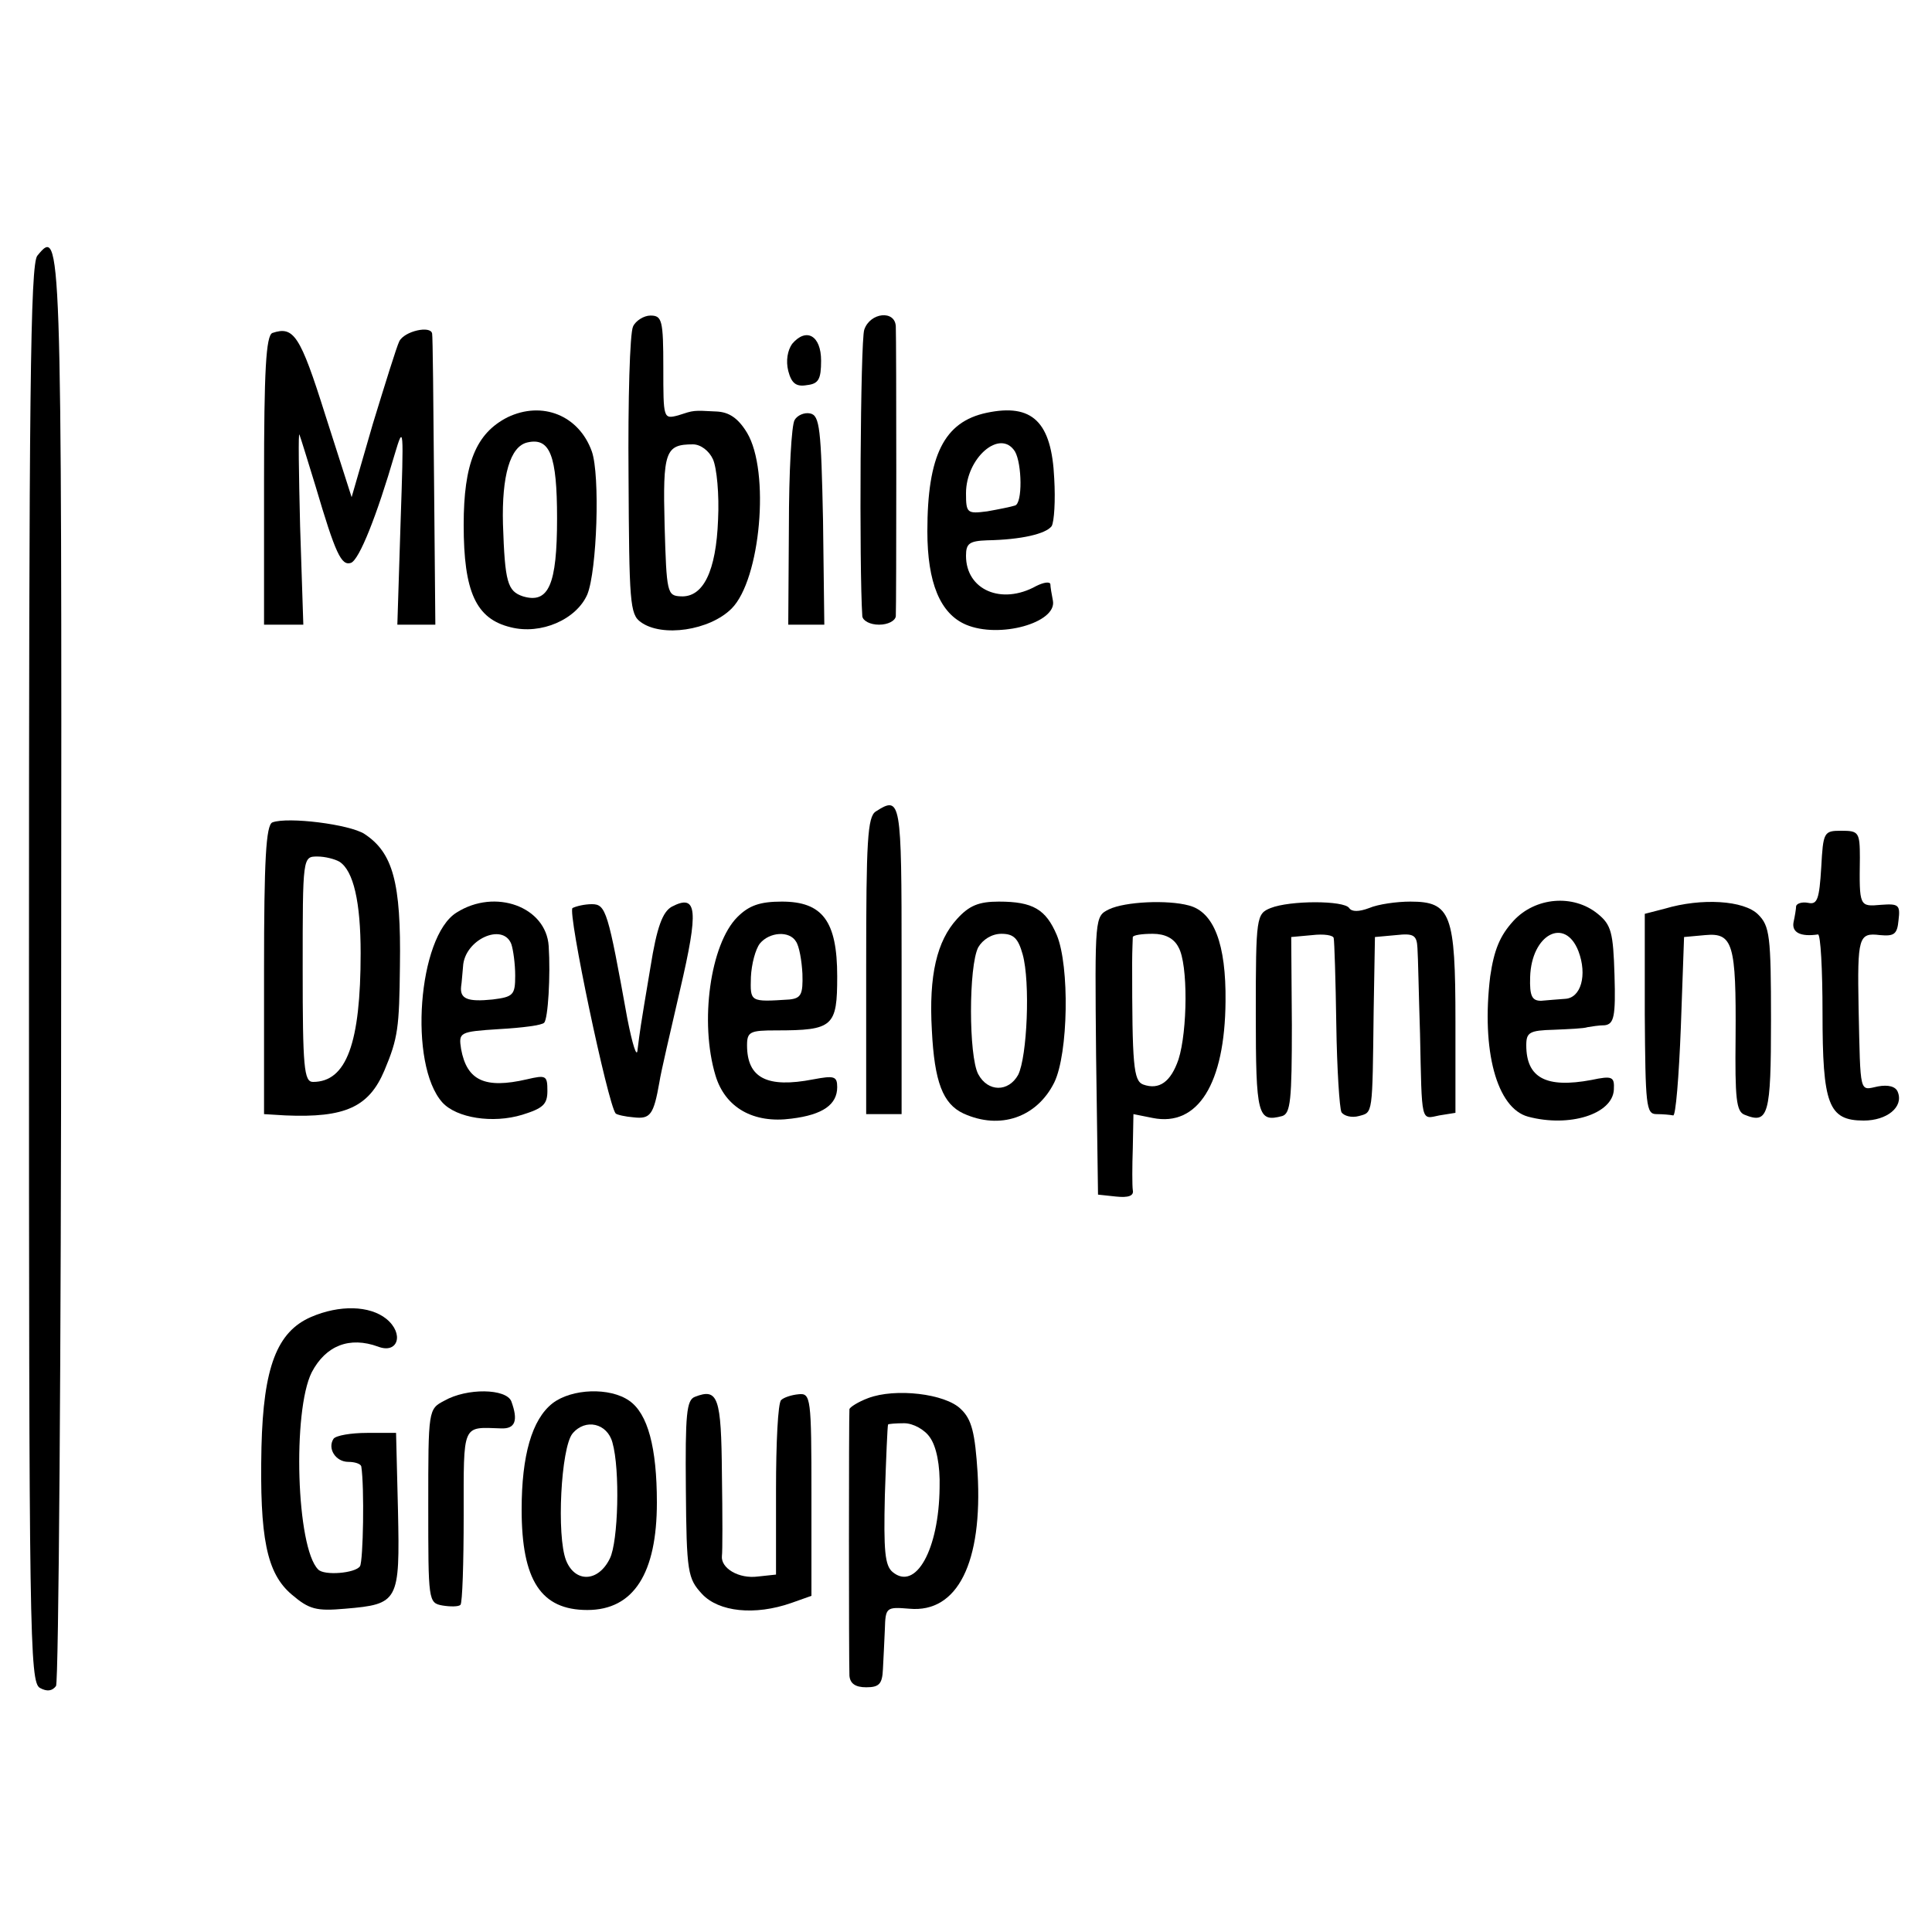 <?xml version="1.0" standalone="no"?>
<!DOCTYPE svg PUBLIC "-//W3C//DTD SVG 20010904//EN"
 "http://www.w3.org/TR/2001/REC-SVG-20010904/DTD/svg10.dtd">
<svg version="1.0" xmlns="http://www.w3.org/2000/svg"
 width="300pt" height="300pt" viewBox="0 0 300 300"
 preserveAspectRatio="xMidYMid meet">
<g transform="translate(0,300) scale(0.1,-0.1)"
fill="#000000" stroke="none">
<path d="M58 2603 c-11 -13 -13 -218 -13 -1115 0 -1027 1 -1100 17 -1109 11
-6 19 -5 25 3 4 7 8 511 8 1120 1 1141 0 1146 -37 1101z"/>
<path d="M983 2493 c-5 -10 -8 -114 -7 -232 1 -196 2 -215 19 -227 33 -24 107
-13 141 21 45 45 60 213 24 273 -14 23 -28 32 -47 33 -38 2 -35 2 -60 -6 -23
-6 -23 -5 -23 74 0 74 -2 81 -20 81 -10 0 -23 -8 -27 -17z m124 -206 c6 -13
10 -55 8 -94 -3 -80 -23 -121 -58 -119 -21 1 -22 5 -25 110 -3 115 1 126 44
126 12 0 25 -10 31 -23z"/>
<path d="M1342 2488 c-6 -18 -8 -370 -3 -445 1 -7 12 -13 26 -13 14 0 25 6 26
13 1 18 1 429 0 450 -1 26 -40 22 -49 -5z"/>
<path d="M423 2483 c-10 -4 -13 -59 -13 -229 l0 -224 30 0 31 0 -5 153 c-2 83
-3 148 -1 142 2 -5 13 -41 25 -80 31 -105 40 -124 55 -119 13 5 40 73 68 169
14 47 14 42 9 -107 l-5 -158 30 0 29 0 -2 223 c-1 122 -2 225 -3 229 -2 13
-43 4 -51 -12 -4 -8 -22 -66 -41 -128 l-33 -114 -41 128 c-39 124 -49 138 -82
127z"/>
<path d="M1230 2466 c-7 -10 -10 -26 -6 -42 5 -19 12 -25 29 -22 18 2 22 9 22
38 0 39 -23 52 -45 26z"/>
<path d="M788 2352 c-49 -25 -68 -72 -68 -167 0 -104 19 -146 73 -159 47 -12
102 12 119 51 15 37 20 185 7 222 -20 56 -77 79 -131 53z m77 -157 c0 -103
-13 -133 -53 -121 -24 8 -28 22 -31 112 -2 75 11 121 38 127 35 8 46 -20 46
-118z"/>
<path d="M1532 2359 c-66 -14 -92 -66 -92 -184 0 -80 20 -128 60 -145 52 -22
141 3 135 37 -2 10 -4 22 -4 26 -1 4 -10 3 -22 -3 -54 -30 -109 -6 -109 47 0
19 5 23 33 24 53 1 91 10 100 22 4 7 6 40 4 74 -4 88 -34 117 -105 102z m44
-60 c11 -19 12 -81 0 -84 -6 -2 -26 -6 -43 -9 -31 -4 -33 -3 -33 28 0 55 53
101 76 65z"/>
<path d="M1234 2348 c-5 -7 -9 -82 -9 -165 l-1 -153 28 0 28 0 -2 162 c-3 142
-5 163 -20 166 -9 2 -20 -3 -24 -10z"/>
<path d="M1360 1740 c-13 -8 -15 -46 -15 -240 l0 -230 27 0 28 0 0 240 c0 248
-1 255 -40 230z"/>
<path d="M423 1723 c-10 -4 -13 -59 -13 -229 l0 -224 33 -2 c93 -4 130 13 154
70 21 50 23 66 24 162 2 130 -11 176 -55 205 -23 15 -119 27 -143 18z m104
-61 c22 -14 33 -63 33 -142 0 -140 -22 -200 -74 -200 -14 0 -16 23 -16 175 0
175 0 175 23 175 12 0 27 -4 34 -8z"/>
<path d="M2828 1653 c-3 -49 -6 -58 -20 -55 -10 2 -18 -1 -19 -5 0 -4 -2 -16
-4 -25 -3 -16 11 -23 38 -19 4 0 7 -54 7 -122 0 -142 9 -167 64 -167 36 0 62
21 53 44 -3 9 -15 12 -31 9 -29 -6 -27 -15 -30 122 -2 110 0 117 33 113 22 -2
27 1 29 23 3 24 0 26 -27 24 -34 -3 -34 -3 -33 73 0 40 -2 42 -29 42 -27 0
-28 -2 -31 -57z"/>
<path d="M709 1583 c-60 -37 -75 -236 -22 -295 22 -24 78 -33 124 -19 32 10
39 16 39 37 0 24 -2 25 -32 18 -65 -15 -93 -2 -102 47 -4 26 -3 27 59 31 36 2
67 6 70 10 6 6 10 73 7 119 -4 61 -83 90 -143 52z m85 -49 c3 -9 6 -31 6 -49
0 -30 -3 -33 -35 -37 -39 -4 -51 1 -49 20 1 6 2 21 3 31 2 42 62 69 75 35z"/>
<path d="M889 1590 c-8 -6 55 -305 67 -319 2 -2 15 -5 28 -6 26 -3 31 4 40 55
2 14 17 78 32 143 29 124 27 150 -13 129 -14 -8 -23 -31 -33 -94 -17 -101 -16
-97 -20 -128 -1 -14 -8 8 -16 49 -30 166 -33 177 -55 177 -11 0 -24 -3 -30 -6z"/>
<path d="M1145 1576 c-42 -42 -59 -163 -34 -246 15 -50 59 -75 118 -67 49 6
71 22 71 49 0 17 -5 18 -37 12 -72 -14 -103 2 -103 53 0 21 5 23 45 23 89 0
95 6 95 84 0 86 -23 116 -86 116 -34 0 -51 -6 -69 -24z m91 -38 c5 -7 9 -30
10 -50 1 -32 -2 -38 -20 -40 -62 -4 -61 -4 -60 35 1 20 7 43 14 52 15 18 46
20 56 3z"/>
<path d="M1486 1573 c-31 -34 -44 -87 -39 -173 4 -80 17 -114 49 -129 57 -26
114 -6 141 48 22 45 24 181 4 229 -17 40 -37 52 -90 52 -31 0 -46 -6 -65 -27z
m102 -55 c12 -43 7 -159 -7 -187 -15 -27 -47 -27 -62 1 -15 28 -15 168 0 197
7 12 21 21 36 21 19 0 26 -7 33 -32z"/>
<path d="M1722 1588 c-22 -11 -22 -11 -20 -227 l3 -216 28 -3 c19 -2 28 1 26
10 -1 7 -1 37 0 65 l1 53 30 -6 c70 -14 112 53 113 181 1 89 -18 139 -57 149
-33 9 -99 6 -124 -6z m108 -59 c15 -26 14 -130 0 -174 -12 -35 -30 -48 -55
-39 -15 6 -17 30 -17 189 0 19 1 37 1 40 1 3 14 5 31 5 19 0 33 -7 40 -21z"/>
<path d="M1973 1590 c-22 -9 -23 -13 -23 -164 0 -159 3 -169 41 -159 13 4 15
25 15 141 l-1 137 33 3 c17 2 33 0 33 -5 1 -4 3 -65 4 -134 1 -69 5 -130 8
-136 4 -6 16 -9 27 -6 22 6 21 0 23 163 l2 115 33 3 c27 3 32 0 33 -20 1 -13
2 -72 4 -133 3 -141 1 -133 30 -127 l25 4 0 142 c0 167 -7 186 -70 186 -21 0
-50 -4 -64 -10 -16 -6 -27 -6 -31 0 -8 12 -92 12 -122 0z"/>
<path d="M2350 1570 c-21 -23 -30 -45 -36 -86 -14 -115 10 -205 59 -218 64
-17 131 4 133 42 1 20 -2 22 -35 15 -70 -13 -101 3 -101 54 0 20 5 23 43 24
23 1 47 2 52 4 6 1 18 3 27 3 14 2 17 13 15 78 -2 66 -5 78 -26 95 -38 31 -97
26 -131 -11z m101 -47 c14 -37 4 -73 -21 -74 -11 -1 -28 -2 -37 -3 -14 0 -18
7 -17 37 2 66 54 94 75 40z"/>
<path d="M2585 1589 l-31 -8 0 -156 c1 -141 2 -155 18 -155 10 0 21 -1 26 -2
4 -2 9 60 12 137 l5 140 33 3 c43 4 48 -14 47 -158 -1 -96 1 -116 14 -121 37
-15 41 -1 41 147 0 131 -2 146 -20 164 -22 22 -88 26 -145 9z"/>
<path d="M483 955 c-53 -23 -74 -78 -77 -202 -3 -141 8 -196 47 -229 27 -23
38 -26 83 -22 83 7 85 11 82 152 l-3 121 -45 0 c-25 0 -48 -4 -52 -9 -10 -15
3 -36 23 -36 10 0 19 -3 20 -7 5 -32 3 -147 -2 -155 -7 -11 -56 -15 -65 -5
-34 34 -40 246 -10 306 22 42 59 56 103 40 31 -12 41 20 13 43 -26 21 -73 22
-117 3z"/>
<path d="M690 825 c-25 -13 -25 -14 -25 -163 0 -148 0 -151 22 -155 12 -2 25
-2 28 1 3 3 5 65 5 139 0 144 -3 137 58 135 22 -1 27 12 16 42 -8 20 -69 21
-104 1z"/>
<path d="M858 821 c-32 -25 -48 -81 -48 -165 0 -110 30 -156 102 -156 72 0
108 57 108 167 0 85 -14 138 -43 158 -30 21 -89 19 -119 -4z m93 -61 c12 -42
9 -154 -4 -180 -18 -37 -54 -38 -68 -3 -15 38 -8 175 10 197 20 24 54 16 62
-14z"/>
<path d="M1079 831 c-13 -5 -15 -27 -14 -143 1 -130 3 -139 25 -163 26 -28 82
-34 139 -14 l31 11 0 157 c0 151 -1 158 -20 156 -11 -1 -23 -5 -27 -9 -5 -4
-8 -67 -8 -139 l0 -132 -28 -3 c-30 -4 -58 13 -56 32 1 6 1 63 0 127 -1 120
-6 134 -42 120z"/>
<path d="M1348 829 c-16 -6 -28 -14 -29 -17 -1 -9 -1 -393 0 -414 1 -12 9 -18
26 -18 20 0 25 5 26 28 1 15 2 43 3 62 1 34 2 35 38 32 75 -7 114 72 106 211
-4 62 -9 83 -26 99 -24 24 -102 33 -144 17z m96 -61 c10 -14 16 -43 15 -78 -1
-96 -37 -161 -73 -131 -12 10 -14 33 -12 119 2 59 4 108 5 110 0 1 12 2 25 2
14 0 32 -10 40 -22z"/>
</g>
</svg>
